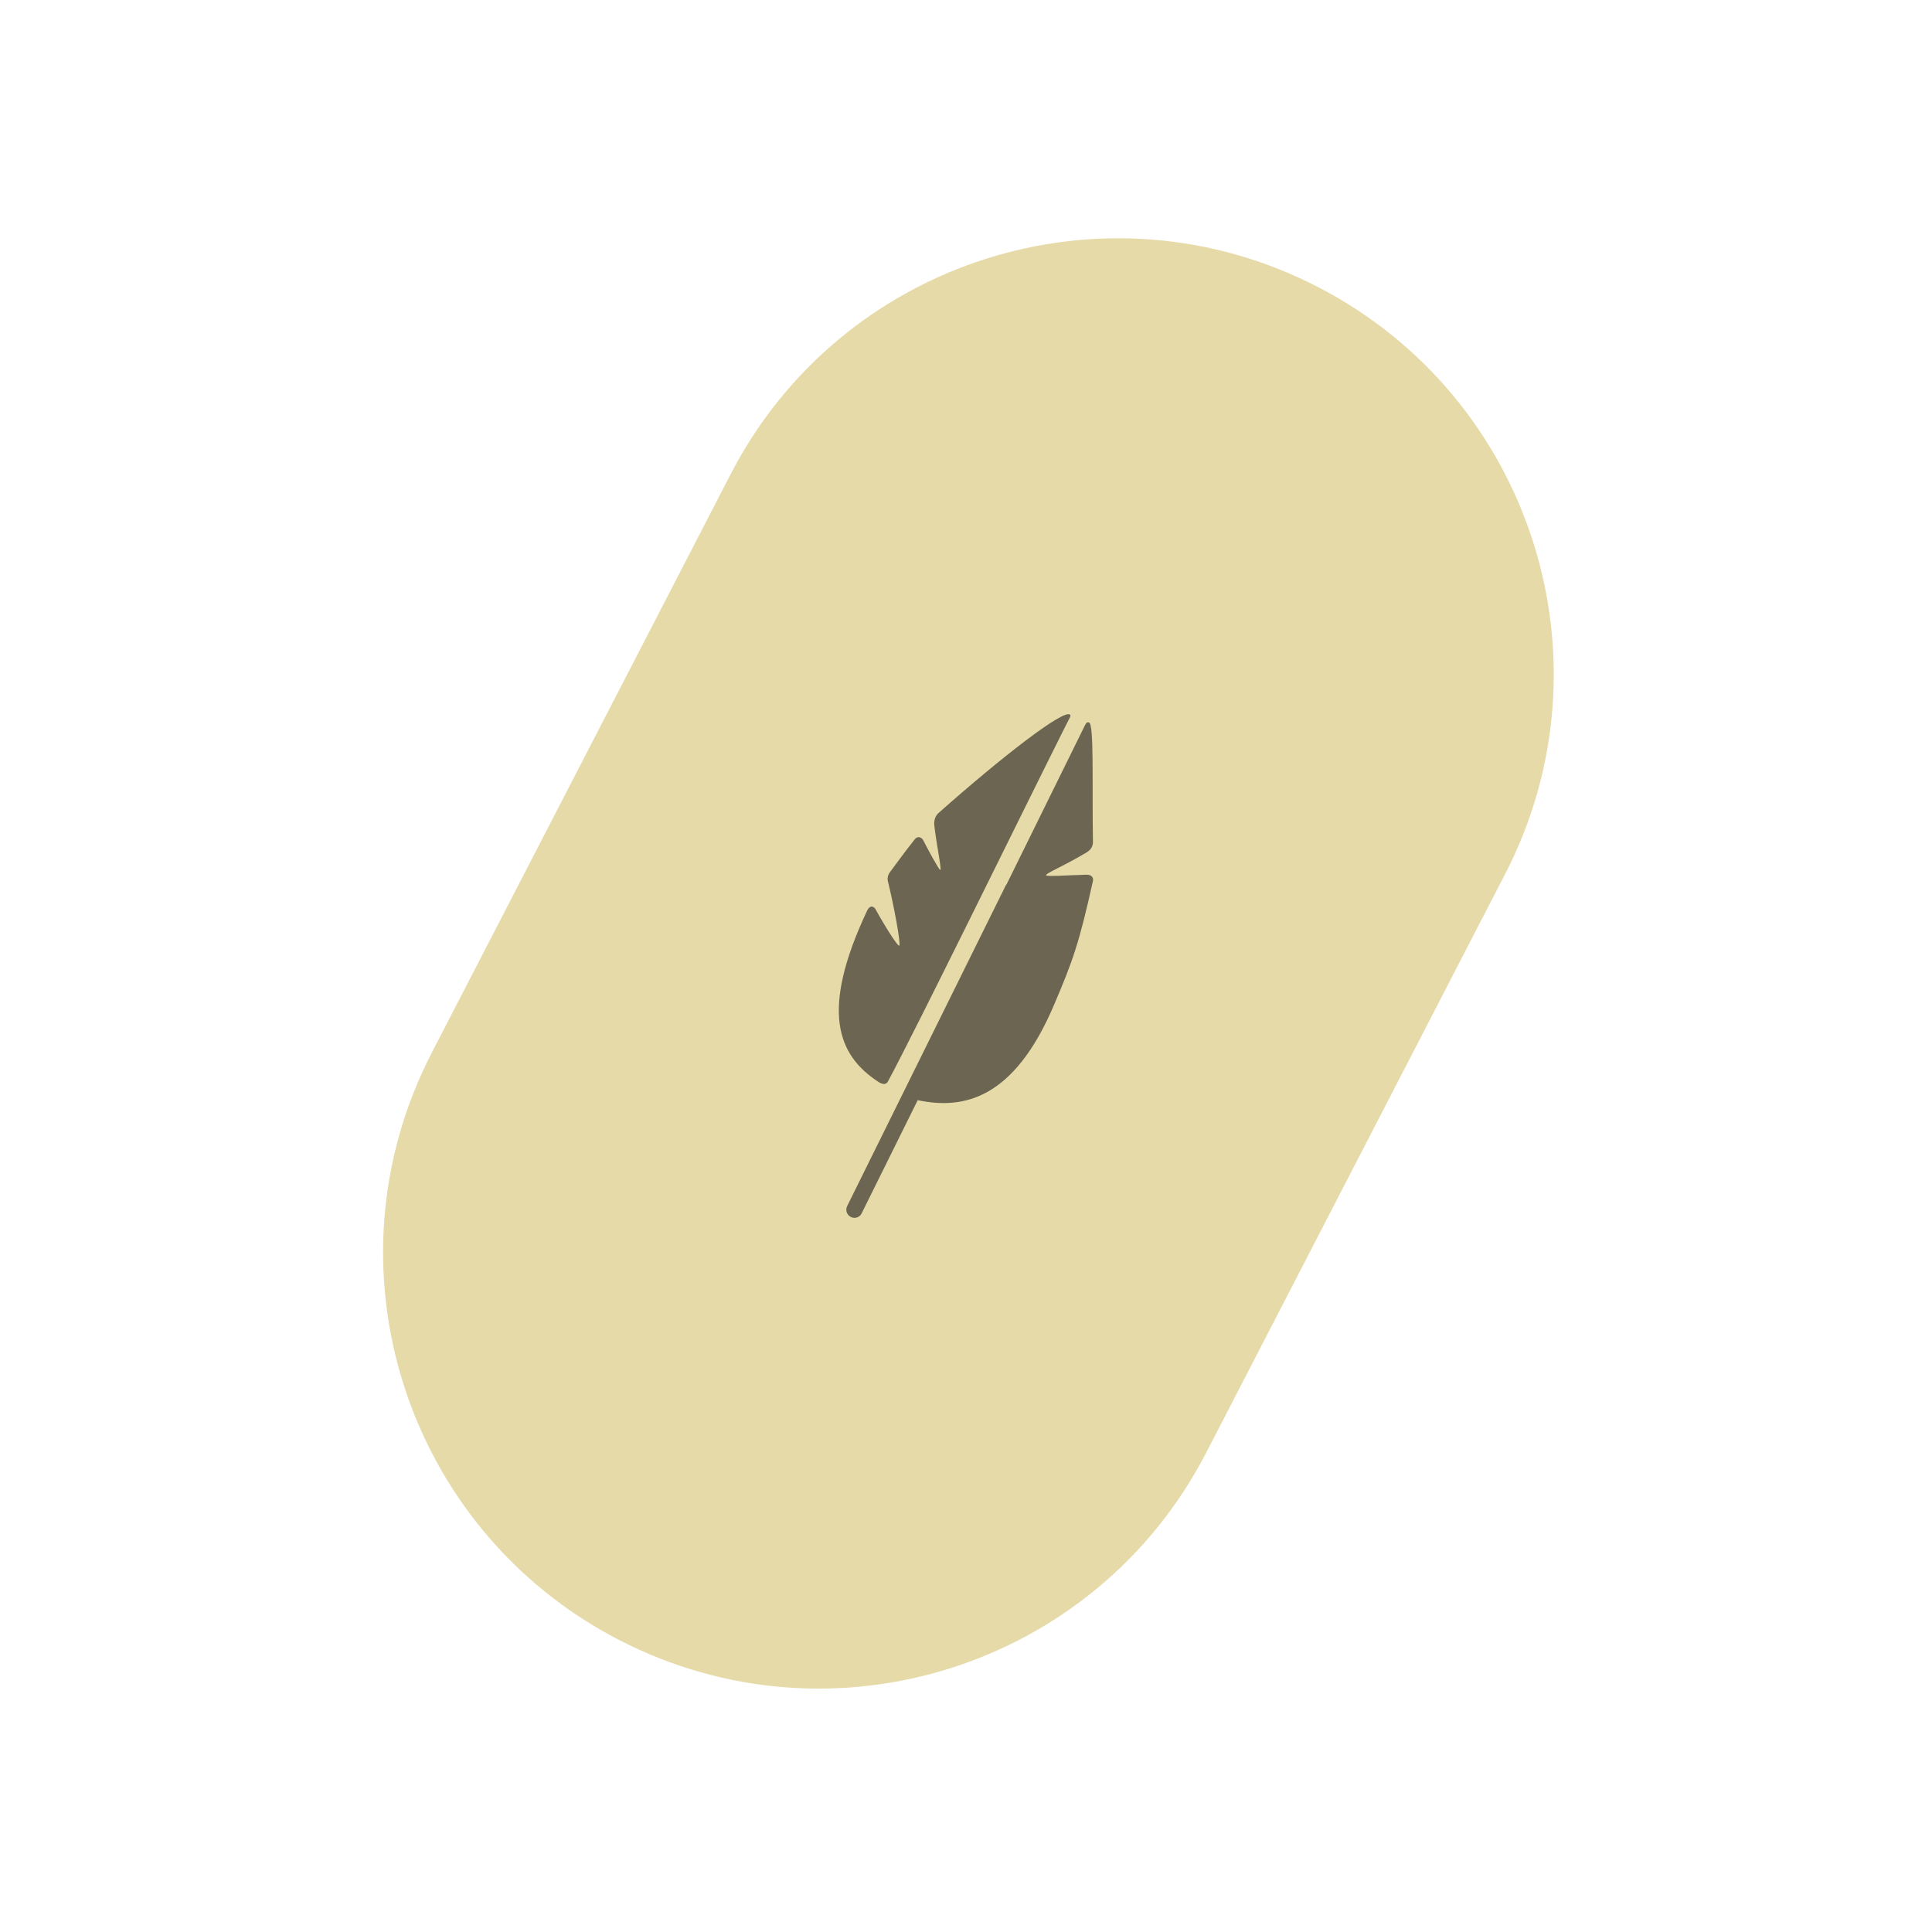 <?xml version="1.0" encoding="utf-8"?>
<!-- Generator: Adobe Illustrator 26.5.1, SVG Export Plug-In . SVG Version: 6.00 Build 0)  -->
<svg version="1.1" id="Layer_1" xmlns="http://www.w3.org/2000/svg" xmlns:xlink="http://www.w3.org/1999/xlink" x="0px" y="0px"
	 viewBox="0 0 200 200" style="enable-background:new 0 0 200 200;" xml:space="preserve">
<style type="text/css">
	.st0{fill-rule:evenodd;clip-rule:evenodd;fill:#E6DAA8;}
	.st1{display:none;fill-rule:evenodd;clip-rule:evenodd;fill:#6B6551;}
	.st2{display:none;fill:#6B6551;}
	.st3{fill:#6B6551;}
</style>
<path class="st0" d="M64.07,169.76L64.07,169.76c22.14,11.44,49.36,2.76,60.79-19.37l30.94-59.89
	c11.44-22.14,2.76-49.36-19.37-60.79l0,0c-22.14-11.44-49.36-2.76-60.79,19.37L44.7,108.97C33.26,131.11,41.94,158.32,64.07,169.76z
	"/>
<path class="st1" d="M82.67,120.95l4.77-0.85l2.35,4.21c1.71,2.12,2.79-1.36,3.29-2.57l4.54-8.63c-1.06-0.37-2.33-1.43-3.64-2.61
	c-2.61,0.05-5.04-0.41-6.83-2.68l-5.26,10.16l-0.46,0.98C81.07,120.23,81.26,121.07,82.67,120.95L82.67,120.95z M100.49,85.58
	l1.56,3.65l3.95,0.35c0.17,0.02,0.3,0.17,0.29,0.34c-0.01,0.08-0.05,0.16-0.11,0.21l0,0l-2.99,2.61l0.88,3.87
	c0.04,0.17-0.07,0.34-0.25,0.38c-0.08,0.02-0.17,0-0.24-0.04l-3.39-2.04l-3.41,2.03c-0.15,0.09-0.34,0.04-0.43-0.11
	c-0.04-0.07-0.06-0.15-0.04-0.23l0,0l0.88-3.87l-2.99-2.61c-0.13-0.11-0.14-0.3-0.03-0.44c0.06-0.06,0.14-0.1,0.22-0.11l3.94-0.35
	l1.56-3.65c0.07-0.16,0.25-0.23,0.41-0.17C100.4,85.44,100.46,85.5,100.49,85.58L100.49,85.58z M100.25,74.48
	c0.83-0.02,1.64,0.24,2.31,0.72c0.91,0.58,1.92,1.71,3.17,2.42c1.76,1.01,5.02-0.38,6.69,2.1c0.97,1.45,1.02,2.58,1.09,3.7
	c0.05,1.45,0.59,2.85,1.53,3.96c2.05,2.71,2.47,4.52,1.42,6.39c-0.72,1.28-2.24,1.99-2.59,2.8c-0.75,1.73,0.08,3.03-0.95,5.04
	c-0.65,1.34-1.83,2.35-3.26,2.79c-1.23,0.41-2.47-0.18-3.45,0.24c-1.73,0.73-3.01,2.42-4.4,2.85c-1.03,0.32-2.14,0.32-3.18,0
	c-1.38-0.41-2.65-2.12-4.38-2.84c-0.99-0.41-2.22,0.16-3.45-0.24c-1.43-0.43-2.61-1.44-3.26-2.79c-1.01-2.01-0.18-3.31-0.94-5.04
	c-0.35-0.82-1.87-1.52-2.59-2.8c-1.06-1.88-0.63-3.7,1.42-6.39c1.23-1.64,1.45-2.75,1.53-3.96c0.07-1.12,0.12-2.26,1.09-3.7
	c1.67-2.47,4.93-1.09,6.7-2.1c1.23-0.72,2.26-1.85,3.17-2.42C98.61,74.72,99.42,74.46,100.25,74.48z M100.2,81.44
	c5.48,0,9.93,4.44,9.93,9.93s-4.44,9.93-9.93,9.93c-5.48,0-9.92-4.44-9.93-9.92C90.28,85.89,94.72,81.44,100.2,81.44L100.2,81.44
	L100.2,81.44z M117.85,120.95l-4.76-0.85l-2.35,4.21c-1.71,2.12-2.79-1.36-3.29-2.57l-4.57-8.63c1.06-0.37,2.33-1.43,3.64-2.61
	c2.61,0.05,5.04-0.41,6.83-2.68l5.27,10.18l0.47,0.96C119.44,120.23,119.25,121.07,117.85,120.95z"/>
<path class="st2" d="M87.43,97.35h-6.62c-1.1,0-1.98,0.89-1.98,1.98v19.85c0,1.1,0.89,1.98,1.98,1.98h6.62
	c1.1,0,1.98-0.89,1.98-1.98V99.34C89.41,98.24,88.52,97.35,87.43,97.35z M84.12,117.86c-1.1,0-1.98-0.89-1.98-1.98
	s0.89-1.98,1.98-1.98s1.98,0.89,1.98,1.98S85.22,117.86,84.12,117.86z M110.59,85.56c0,3.51-2.15,5.48-2.75,7.82h8.41
	c2.76,0,4.91,2.29,4.93,4.81c0.01,1.48-0.62,3.08-1.61,4.07l-0.01,0.01c0.81,1.93,0.68,4.63-0.77,6.57
	c0.72,2.14-0.01,4.77-1.35,6.18c0.36,1.46,0.19,2.69-0.51,3.69c-1.69,2.43-5.87,2.46-9.41,2.46l-0.24,0c-3.99,0-7.26-1.46-9.89-2.62
	c-1.32-0.59-3.05-1.31-4.35-1.34c-0.54-0.01-0.97-0.45-0.97-0.99V98.54c0-0.26,0.11-0.52,0.29-0.7c3.28-3.24,4.69-6.67,7.37-9.35
	c1.22-1.23,1.67-3.08,2.1-4.87c0.37-1.53,1.14-4.78,2.81-4.78C106.62,78.83,110.59,79.49,110.59,85.56z"/>
<g>
	<g>
		<g id="Layer_5_78_">
			<g>
				<path class="st3" d="M91.93,111.93c2.94-5.46,13.76-27.57,18.36-36.75c0.41-0.82,0.6-1.07,0.49-1.19
					c-0.61-0.66-7.13,4.41-13.62,10.17c-0.35,0.31-0.5,0.8-0.44,1.29c0.2,1.83,0.78,4.57,0.62,4.61c-0.12,0.03-1.27-2.1-1.76-3.06
					c-0.16-0.31-0.56-0.52-0.88-0.12c-1.1,1.38-1.99,2.63-2.56,3.39c-0.26,0.34-0.29,0.71-0.23,0.94c0.61,2.45,1.39,6.63,1.17,6.69
					c-0.16,0.04-1.35-1.79-2.46-3.8c-0.12-0.21-0.53-0.51-0.86,0.18c-4.85,10.3-3.11,14.92,1.15,17.7
					C91.67,112.48,91.87,112.03,91.93,111.93z"/>
				<path class="st3" d="M113.14,87.14c-0.1-6.29,0.13-12.19-0.41-12.35c-0.29-0.08-0.32,0.11-0.73,0.93
					c-2.03,4.11-7.79,15.81-7.79,15.81c-0.04,0.05-0.08,0.1-0.11,0.16L87.7,124.85c-0.21,0.42-0.04,0.92,0.38,1.13
					c0.12,0.06,0.25,0.09,0.37,0.09c0.31,0,0.61-0.17,0.75-0.47l5.8-11.71c4.7,0.99,9.94-0.04,14.12-9.88
					c1.92-4.51,2.57-6.28,4.02-12.81c0.07-0.32-0.1-0.66-0.66-0.65c-2.15,0.06-4.14,0.21-4.19,0.06c-0.08-0.2,1.71-0.88,4.21-2.38
					C112.65,88.13,113.16,87.83,113.14,87.14z"/>
			</g>
		</g>
	</g>
</g>
</svg>

